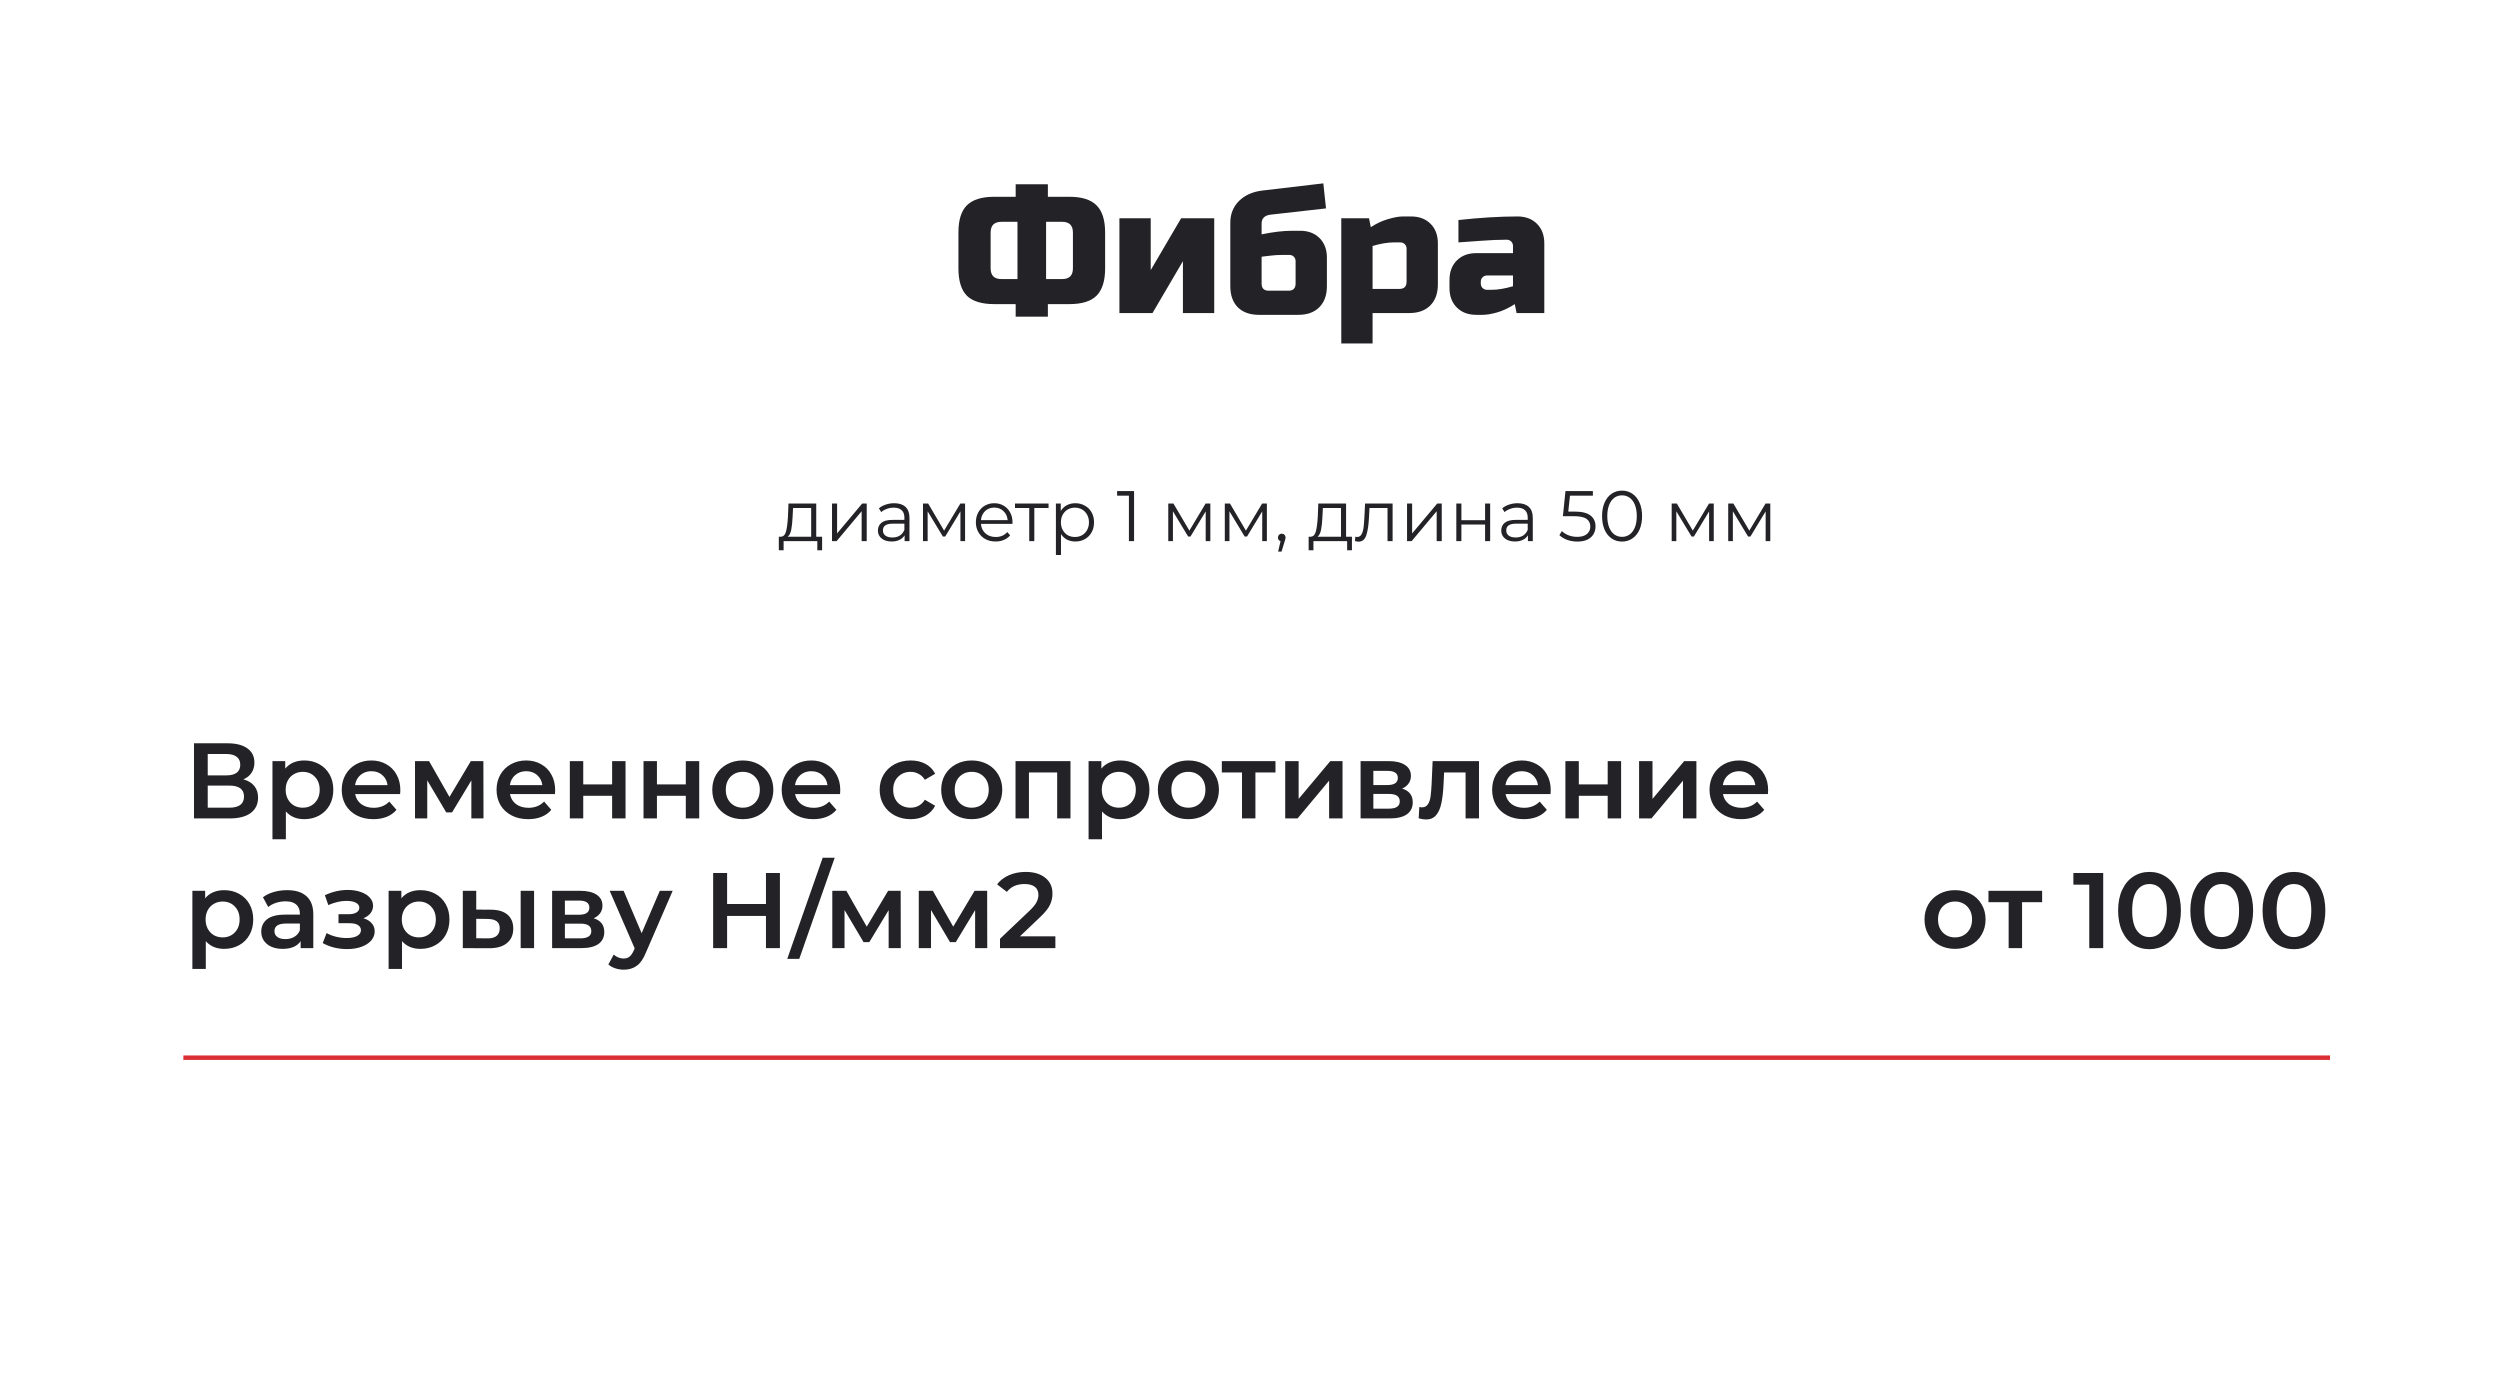 <?xml version="1.0" encoding="UTF-8"?> <svg xmlns="http://www.w3.org/2000/svg" width="559" height="307" viewBox="0 0 559 307" fill="none"> <rect width="559" height="307" fill="white"></rect> <path d="M247.105 60C247.105 62.8 246.465 64.84 245.185 66.12C243.932 67.373 241.905 68 239.105 68H234.305V70.8H227.105V68H222.305C219.505 68 217.465 67.373 216.185 66.12C214.932 64.84 214.305 62.8 214.305 60V52C214.305 49.2 214.932 47.173 216.185 45.92C217.465 44.64 219.505 44 222.305 44H227.105V41.2H234.305V44H239.105C241.905 44 243.932 44.64 245.185 45.92C246.465 47.173 247.105 49.2 247.105 52V60ZM239.905 52C239.905 50.4 239.105 49.6 237.505 49.6H233.905V62.4H237.505C239.105 62.4 239.905 61.6 239.905 60V52ZM221.505 60C221.505 61.6 222.305 62.4 223.905 62.4H227.505V49.6H223.905C222.305 49.6 221.505 50.4 221.505 52V60ZM264.101 48.8H271.501V70H264.501V58.4L257.701 70H250.301V48.8H257.301V60.4L264.101 48.8ZM282.096 52.4C284.683 51.867 286.949 51.6 288.896 51.6H290.696C292.509 51.6 293.963 52.147 295.056 53.24C296.149 54.333 296.696 55.787 296.696 57.6V64C296.696 66 296.123 67.573 294.976 68.72C293.856 69.84 292.296 70.4 290.296 70.4H281.496C279.496 70.4 277.923 69.84 276.776 68.72C275.656 67.573 275.096 66 275.096 64V49.8C275.096 47.88 275.736 46.267 277.016 44.96C278.323 43.653 280.083 42.867 282.296 42.6L295.896 41L296.496 46.6L284.096 48C282.763 48.16 282.096 48.827 282.096 50V52.4ZM288.096 65C289.163 65 289.696 64.467 289.696 63.4V58.4C289.696 58 289.563 57.667 289.296 57.4C289.029 57.133 288.696 57 288.296 57H286.896C285.856 57 284.923 57.053 284.096 57.16C283.269 57.267 282.603 57.347 282.096 57.4V63.4C282.096 64.467 282.629 65 283.696 65H288.096ZM311.71 54.2C310.297 54.2 308.697 54.467 306.91 55V64.6H312.91C313.977 64.6 314.51 64.067 314.51 63V55.6C314.51 55.2 314.377 54.867 314.11 54.6C313.843 54.333 313.51 54.2 313.11 54.2H311.71ZM306.91 70V76.8H299.91V48.8H306.11L306.51 50.8C307.763 49.973 309.043 49.373 310.35 49C311.683 48.6 312.803 48.4 313.71 48.4H315.51C317.323 48.4 318.777 48.947 319.87 50.04C320.963 51.133 321.51 52.587 321.51 54.4V63.6C321.51 65.6 320.937 67.173 319.79 68.32C318.67 69.44 317.11 70 315.11 70H306.91ZM333.505 64.8C334.919 64.8 336.519 64.533 338.305 64V61.6H332.505C332.105 61.6 331.772 61.733 331.505 62C331.239 62.267 331.105 62.6 331.105 63V63.4C331.105 63.8 331.239 64.133 331.505 64.4C331.772 64.667 332.105 64.8 332.505 64.8H333.505ZM326.105 49.2C330.985 48.667 335.385 48.4 339.305 48.4C341.119 48.4 342.572 48.947 343.665 50.04C344.759 51.133 345.305 52.587 345.305 54.4V70H339.105L338.705 68C337.452 68.827 336.159 69.44 334.825 69.84C333.519 70.213 332.412 70.4 331.505 70.4H330.105C328.292 70.4 326.839 69.853 325.745 68.76C324.652 67.667 324.105 66.213 324.105 64.4V62.6C324.105 60.787 324.652 59.333 325.745 58.24C326.839 57.147 328.292 56.6 330.105 56.6H338.305V55C338.305 54.6 338.172 54.267 337.905 54C337.639 53.733 337.305 53.6 336.905 53.6C335.172 53.6 333.252 53.68 331.145 53.84C329.065 54 327.385 54.12 326.105 54.2V49.2Z" fill="#232327"></path> <path d="M183.824 120.008V123.032H182.752V121H175.216V123.032H174.144V120.008H174.624C175.189 119.976 175.573 119.56 175.776 118.76C175.979 117.96 176.117 116.84 176.192 115.4L176.304 112.584H182.512V120.008H183.824ZM177.232 115.464C177.179 116.659 177.077 117.645 176.928 118.424C176.779 119.192 176.512 119.72 176.128 120.008H181.376V113.592H177.328L177.232 115.464ZM186.038 112.584H187.174V119.272L192.79 112.584H193.798V121H192.662V114.312L187.062 121H186.038V112.584ZM199.95 112.52C201.048 112.52 201.891 112.797 202.478 113.352C203.064 113.896 203.358 114.707 203.358 115.784V121H202.27V119.688C202.014 120.125 201.635 120.467 201.134 120.712C200.643 120.957 200.056 121.08 199.374 121.08C198.435 121.08 197.688 120.856 197.134 120.408C196.579 119.96 196.302 119.368 196.302 118.632C196.302 117.917 196.558 117.341 197.07 116.904C197.592 116.467 198.419 116.248 199.549 116.248H202.222V115.736C202.222 115.011 202.019 114.461 201.614 114.088C201.208 113.704 200.616 113.512 199.838 113.512C199.304 113.512 198.792 113.603 198.302 113.784C197.811 113.955 197.39 114.195 197.038 114.504L196.526 113.656C196.952 113.293 197.464 113.016 198.062 112.824C198.659 112.621 199.288 112.52 199.95 112.52ZM199.549 120.184C200.19 120.184 200.739 120.04 201.198 119.752C201.656 119.453 201.998 119.027 202.222 118.472V117.096H199.582C198.142 117.096 197.422 117.597 197.422 118.6C197.422 119.091 197.608 119.48 197.982 119.768C198.355 120.045 198.878 120.184 199.549 120.184ZM215.79 112.584V121H214.75V114.344L211.342 119.976H210.83L207.422 114.328V121H206.382V112.584H207.534L211.102 118.648L214.734 112.584H215.79ZM226.382 117.144H219.342C219.406 118.019 219.742 118.728 220.35 119.272C220.958 119.805 221.726 120.072 222.654 120.072C223.177 120.072 223.657 119.981 224.094 119.8C224.532 119.608 224.91 119.331 225.23 118.968L225.87 119.704C225.497 120.152 225.028 120.493 224.462 120.728C223.908 120.963 223.294 121.08 222.622 121.08C221.758 121.08 220.99 120.899 220.318 120.536C219.657 120.163 219.14 119.651 218.766 119C218.393 118.349 218.206 117.613 218.206 116.792C218.206 115.971 218.382 115.235 218.734 114.584C219.097 113.933 219.588 113.427 220.206 113.064C220.836 112.701 221.54 112.52 222.318 112.52C223.097 112.52 223.796 112.701 224.414 113.064C225.033 113.427 225.518 113.933 225.87 114.584C226.222 115.224 226.398 115.96 226.398 116.792L226.382 117.144ZM222.318 113.496C221.508 113.496 220.825 113.757 220.27 114.28C219.726 114.792 219.417 115.464 219.342 116.296H225.31C225.236 115.464 224.921 114.792 224.366 114.28C223.822 113.757 223.14 113.496 222.318 113.496ZM234.458 113.592H231.274V121H230.138V113.592H226.954V112.584H234.458V113.592ZM240.436 112.52C241.226 112.52 241.94 112.701 242.58 113.064C243.22 113.416 243.722 113.917 244.084 114.568C244.447 115.219 244.628 115.96 244.628 116.792C244.628 117.635 244.447 118.381 244.084 119.032C243.722 119.683 243.22 120.189 242.58 120.552C241.951 120.904 241.236 121.08 240.436 121.08C239.754 121.08 239.135 120.941 238.58 120.664C238.036 120.376 237.588 119.96 237.236 119.416V124.104H236.1V112.584H237.188V114.248C237.53 113.693 237.978 113.267 238.532 112.968C239.098 112.669 239.732 112.52 240.436 112.52ZM240.356 120.072C240.943 120.072 241.476 119.939 241.956 119.672C242.436 119.395 242.81 119.005 243.076 118.504C243.354 118.003 243.492 117.432 243.492 116.792C243.492 116.152 243.354 115.587 243.076 115.096C242.81 114.595 242.436 114.205 241.956 113.928C241.476 113.651 240.943 113.512 240.356 113.512C239.759 113.512 239.22 113.651 238.74 113.928C238.271 114.205 237.898 114.595 237.62 115.096C237.354 115.587 237.22 116.152 237.22 116.792C237.22 117.432 237.354 118.003 237.62 118.504C237.898 119.005 238.271 119.395 238.74 119.672C239.22 119.939 239.759 120.072 240.356 120.072ZM253.577 109.8V121H252.425V110.824H249.785V109.8H253.577ZM270.633 112.584V121H269.593V114.344L266.185 119.976H265.673L262.265 114.328V121H261.225V112.584H262.377L265.945 118.648L269.577 112.584H270.633ZM283.274 112.584V121H282.234V114.344L278.826 119.976H278.314L274.906 114.328V121H273.866V112.584H275.018L278.586 118.648L282.218 112.584H283.274ZM286.603 119.336C286.848 119.336 287.051 119.421 287.211 119.592C287.371 119.752 287.451 119.955 287.451 120.2C287.451 120.328 287.429 120.467 287.387 120.616C287.355 120.765 287.301 120.936 287.227 121.128L286.555 123.336H285.787L286.331 121.016C286.16 120.963 286.021 120.867 285.915 120.728C285.808 120.579 285.755 120.403 285.755 120.2C285.755 119.955 285.835 119.752 285.995 119.592C286.155 119.421 286.357 119.336 286.603 119.336ZM302.293 120.008V123.032H301.221V121H293.685V123.032H292.613V120.008H293.093C293.658 119.976 294.042 119.56 294.245 118.76C294.447 117.96 294.586 116.84 294.661 115.4L294.773 112.584H300.981V120.008H302.293ZM295.701 115.464C295.647 116.659 295.546 117.645 295.397 118.424C295.247 119.192 294.981 119.72 294.597 120.008H299.845V113.592H295.797L295.701 115.464ZM311.387 112.584V121H310.251V113.592H306.219L306.107 115.672C306.021 117.421 305.819 118.765 305.499 119.704C305.179 120.643 304.608 121.112 303.787 121.112C303.563 121.112 303.291 121.069 302.971 120.984L303.051 120.008C303.243 120.051 303.376 120.072 303.451 120.072C303.888 120.072 304.219 119.869 304.443 119.464C304.667 119.059 304.816 118.557 304.891 117.96C304.965 117.363 305.029 116.573 305.083 115.592L305.227 112.584H311.387ZM314.616 112.584H315.752V119.272L321.368 112.584H322.376V121H321.24V114.312L315.64 121H314.616V112.584ZM325.632 112.584H326.768V116.312H332.064V112.584H333.2V121H332.064V117.288H326.768V121H325.632V112.584ZM339.325 112.52C340.423 112.52 341.266 112.797 341.853 113.352C342.439 113.896 342.733 114.707 342.733 115.784V121H341.645V119.688C341.389 120.125 341.01 120.467 340.509 120.712C340.018 120.957 339.431 121.08 338.749 121.08C337.81 121.08 337.063 120.856 336.509 120.408C335.954 119.96 335.677 119.368 335.677 118.632C335.677 117.917 335.933 117.341 336.445 116.904C336.967 116.467 337.794 116.248 338.924 116.248H341.597V115.736C341.597 115.011 341.394 114.461 340.989 114.088C340.583 113.704 339.991 113.512 339.213 113.512C338.679 113.512 338.167 113.603 337.677 113.784C337.186 113.955 336.765 114.195 336.413 114.504L335.901 113.656C336.327 113.293 336.839 113.016 337.437 112.824C338.034 112.621 338.663 112.52 339.325 112.52ZM338.924 120.184C339.565 120.184 340.114 120.04 340.573 119.752C341.031 119.453 341.373 119.027 341.597 118.472V117.096H338.957C337.517 117.096 336.797 117.597 336.797 118.6C336.797 119.091 336.983 119.48 337.357 119.768C337.73 120.045 338.253 120.184 338.924 120.184ZM352.104 114.392C353.725 114.392 354.904 114.685 355.64 115.272C356.387 115.848 356.76 116.659 356.76 117.704C356.76 118.355 356.605 118.936 356.296 119.448C355.997 119.96 355.544 120.365 354.936 120.664C354.328 120.952 353.581 121.096 352.696 121.096C351.896 121.096 351.133 120.968 350.408 120.712C349.693 120.445 349.117 120.093 348.68 119.656L349.24 118.744C349.613 119.128 350.104 119.443 350.712 119.688C351.32 119.923 351.976 120.04 352.68 120.04C353.608 120.04 354.323 119.832 354.824 119.416C355.336 119 355.592 118.445 355.592 117.752C355.592 116.984 355.304 116.403 354.728 116.008C354.163 115.613 353.203 115.416 351.848 115.416H349.464L350.04 109.8H356.168V110.824H351.048L350.664 114.392H352.104ZM362.687 121.096C361.823 121.096 361.049 120.867 360.367 120.408C359.695 119.949 359.167 119.293 358.783 118.44C358.409 117.576 358.223 116.563 358.223 115.4C358.223 114.237 358.409 113.229 358.783 112.376C359.167 111.512 359.695 110.851 360.367 110.392C361.049 109.933 361.823 109.704 362.687 109.704C363.551 109.704 364.319 109.933 364.991 110.392C365.673 110.851 366.207 111.512 366.591 112.376C366.975 113.229 367.167 114.237 367.167 115.4C367.167 116.563 366.975 117.576 366.591 118.44C366.207 119.293 365.673 119.949 364.991 120.408C364.319 120.867 363.551 121.096 362.687 121.096ZM362.687 120.04C363.337 120.04 363.908 119.859 364.399 119.496C364.9 119.133 365.289 118.605 365.567 117.912C365.844 117.219 365.983 116.381 365.983 115.4C365.983 114.419 365.844 113.581 365.567 112.888C365.289 112.195 364.9 111.667 364.399 111.304C363.908 110.941 363.337 110.76 362.687 110.76C362.036 110.76 361.46 110.941 360.959 111.304C360.468 111.667 360.084 112.195 359.807 112.888C359.529 113.581 359.391 114.419 359.391 115.4C359.391 116.381 359.529 117.219 359.807 117.912C360.084 118.605 360.468 119.133 360.959 119.496C361.46 119.859 362.036 120.04 362.687 120.04ZM383.196 112.584V121H382.156V114.344L378.748 119.976H378.236L374.828 114.328V121H373.788V112.584H374.94L378.508 118.648L382.14 112.584H383.196ZM395.837 112.584V121H394.797V114.344L391.389 119.976H390.877L387.469 114.328V121H386.429V112.584H387.581L391.149 118.648L394.781 112.584H395.837Z" fill="#232327"></path> <path d="M54.416 174.264C55.488 174.552 56.304 175.048 56.864 175.752C57.424 176.44 57.704 177.304 57.704 178.344C57.704 179.816 57.16 180.96 56.072 181.776C54.984 182.592 53.408 183 51.344 183H43.376V166.2H50.888C52.776 166.2 54.248 166.576 55.304 167.328C56.36 168.08 56.888 169.144 56.888 170.52C56.888 171.4 56.672 172.16 56.24 172.8C55.824 173.44 55.216 173.928 54.416 174.264ZM46.448 173.376H50.624C51.632 173.376 52.4 173.176 52.928 172.776C53.456 172.376 53.72 171.784 53.72 171C53.72 170.216 53.456 169.624 52.928 169.224C52.4 168.808 51.632 168.6 50.624 168.6H46.448V173.376ZM51.248 180.6C53.456 180.6 54.56 179.768 54.56 178.104C54.56 176.472 53.456 175.656 51.248 175.656H46.448V180.6H51.248ZM68.026 170.04C69.274 170.04 70.386 170.312 71.362 170.856C72.354 171.4 73.13 172.168 73.69 173.16C74.25 174.152 74.53 175.296 74.53 176.592C74.53 177.888 74.25 179.04 73.69 180.048C73.13 181.04 72.354 181.808 71.362 182.352C70.386 182.896 69.274 183.168 68.026 183.168C66.298 183.168 64.93 182.592 63.922 181.44V187.656H60.922V170.184H63.778V171.864C64.274 171.256 64.882 170.8 65.602 170.496C66.338 170.192 67.146 170.04 68.026 170.04ZM67.69 180.6C68.794 180.6 69.698 180.232 70.402 179.496C71.122 178.76 71.482 177.792 71.482 176.592C71.482 175.392 71.122 174.424 70.402 173.688C69.698 172.952 68.794 172.584 67.69 172.584C66.97 172.584 66.322 172.752 65.746 173.088C65.17 173.408 64.714 173.872 64.378 174.48C64.042 175.088 63.874 175.792 63.874 176.592C63.874 177.392 64.042 178.096 64.378 178.704C64.714 179.312 65.17 179.784 65.746 180.12C66.322 180.44 66.97 180.6 67.69 180.6ZM89.516 176.664C89.516 176.872 89.5 177.168 89.468 177.552H79.412C79.588 178.496 80.044 179.248 80.78 179.808C81.532 180.352 82.46 180.624 83.564 180.624C84.972 180.624 86.132 180.16 87.044 179.232L88.652 181.08C88.076 181.768 87.348 182.288 86.468 182.64C85.588 182.992 84.596 183.168 83.492 183.168C82.084 183.168 80.844 182.888 79.772 182.328C78.7 181.768 77.868 180.992 77.276 180C76.7 178.992 76.412 177.856 76.412 176.592C76.412 175.344 76.692 174.224 77.252 173.232C77.828 172.224 78.62 171.44 79.628 170.88C80.636 170.32 81.772 170.04 83.036 170.04C84.284 170.04 85.396 170.32 86.372 170.88C87.364 171.424 88.132 172.2 88.676 173.208C89.236 174.2 89.516 175.352 89.516 176.664ZM83.036 172.44C82.076 172.44 81.26 172.728 80.588 173.304C79.932 173.864 79.532 174.616 79.388 175.56H86.66C86.532 174.632 86.14 173.88 85.484 173.304C84.828 172.728 84.012 172.44 83.036 172.44ZM105.397 183V174.504L101.077 181.656H99.781L95.533 174.48V183H92.797V170.184H95.941L100.501 178.2L105.277 170.184H108.085L108.109 183H105.397ZM124.133 176.664C124.133 176.872 124.117 177.168 124.085 177.552H114.029C114.205 178.496 114.661 179.248 115.397 179.808C116.149 180.352 117.077 180.624 118.181 180.624C119.589 180.624 120.749 180.16 121.661 179.232L123.269 181.08C122.693 181.768 121.965 182.288 121.085 182.64C120.205 182.992 119.213 183.168 118.109 183.168C116.701 183.168 115.461 182.888 114.389 182.328C113.317 181.768 112.485 180.992 111.893 180C111.317 178.992 111.029 177.856 111.029 176.592C111.029 175.344 111.309 174.224 111.869 173.232C112.445 172.224 113.237 171.44 114.245 170.88C115.253 170.32 116.389 170.04 117.653 170.04C118.901 170.04 120.013 170.32 120.989 170.88C121.981 171.424 122.749 172.2 123.293 173.208C123.853 174.2 124.133 175.352 124.133 176.664ZM117.653 172.44C116.693 172.44 115.877 172.728 115.205 173.304C114.549 173.864 114.149 174.616 114.005 175.56H121.277C121.149 174.632 120.757 173.88 120.101 173.304C119.445 172.728 118.629 172.44 117.653 172.44ZM127.414 170.184H130.414V175.392H136.87V170.184H139.87V183H136.87V177.936H130.414V183H127.414V170.184ZM143.891 170.184H146.891V175.392H153.347V170.184H156.347V183H153.347V177.936H146.891V183H143.891V170.184ZM166.08 183.168C164.784 183.168 163.616 182.888 162.576 182.328C161.536 181.768 160.72 180.992 160.128 180C159.552 178.992 159.264 177.856 159.264 176.592C159.264 175.328 159.552 174.2 160.128 173.208C160.72 172.216 161.536 171.44 162.576 170.88C163.616 170.32 164.784 170.04 166.08 170.04C167.392 170.04 168.568 170.32 169.608 170.88C170.648 171.44 171.456 172.216 172.032 173.208C172.624 174.2 172.92 175.328 172.92 176.592C172.92 177.856 172.624 178.992 172.032 180C171.456 180.992 170.648 181.768 169.608 182.328C168.568 182.888 167.392 183.168 166.08 183.168ZM166.08 180.6C167.184 180.6 168.096 180.232 168.816 179.496C169.536 178.76 169.896 177.792 169.896 176.592C169.896 175.392 169.536 174.424 168.816 173.688C168.096 172.952 167.184 172.584 166.08 172.584C164.976 172.584 164.064 172.952 163.344 173.688C162.64 174.424 162.288 175.392 162.288 176.592C162.288 177.792 162.64 178.76 163.344 179.496C164.064 180.232 164.976 180.6 166.08 180.6ZM187.883 176.664C187.883 176.872 187.867 177.168 187.835 177.552H177.779C177.955 178.496 178.411 179.248 179.147 179.808C179.899 180.352 180.827 180.624 181.931 180.624C183.339 180.624 184.499 180.16 185.411 179.232L187.019 181.08C186.443 181.768 185.715 182.288 184.835 182.64C183.955 182.992 182.963 183.168 181.859 183.168C180.451 183.168 179.211 182.888 178.139 182.328C177.067 181.768 176.235 180.992 175.643 180C175.067 178.992 174.779 177.856 174.779 176.592C174.779 175.344 175.059 174.224 175.619 173.232C176.195 172.224 176.987 171.44 177.995 170.88C179.003 170.32 180.139 170.04 181.403 170.04C182.651 170.04 183.763 170.32 184.739 170.88C185.731 171.424 186.499 172.2 187.043 173.208C187.603 174.2 187.883 175.352 187.883 176.664ZM181.403 172.44C180.443 172.44 179.627 172.728 178.955 173.304C178.299 173.864 177.899 174.616 177.755 175.56H185.027C184.899 174.632 184.507 173.88 183.851 173.304C183.195 172.728 182.379 172.44 181.403 172.44ZM203.629 183.168C202.301 183.168 201.109 182.888 200.053 182.328C198.997 181.768 198.173 180.992 197.581 180C196.989 178.992 196.693 177.856 196.693 176.592C196.693 175.328 196.989 174.2 197.581 173.208C198.173 172.216 198.989 171.44 200.029 170.88C201.085 170.32 202.285 170.04 203.629 170.04C204.893 170.04 205.997 170.296 206.941 170.808C207.901 171.32 208.621 172.056 209.101 173.016L206.797 174.36C206.429 173.768 205.965 173.328 205.405 173.04C204.861 172.736 204.261 172.584 203.605 172.584C202.485 172.584 201.557 172.952 200.821 173.688C200.085 174.408 199.717 175.376 199.717 176.592C199.717 177.808 200.077 178.784 200.797 179.52C201.533 180.24 202.469 180.6 203.605 180.6C204.261 180.6 204.861 180.456 205.405 180.168C205.965 179.864 206.429 179.416 206.797 178.824L209.101 180.168C208.605 181.128 207.877 181.872 206.917 182.4C205.973 182.912 204.877 183.168 203.629 183.168ZM217.267 183.168C215.971 183.168 214.803 182.888 213.763 182.328C212.723 181.768 211.907 180.992 211.315 180C210.739 178.992 210.451 177.856 210.451 176.592C210.451 175.328 210.739 174.2 211.315 173.208C211.907 172.216 212.723 171.44 213.763 170.88C214.803 170.32 215.971 170.04 217.267 170.04C218.579 170.04 219.755 170.32 220.795 170.88C221.835 171.44 222.643 172.216 223.219 173.208C223.811 174.2 224.107 175.328 224.107 176.592C224.107 177.856 223.811 178.992 223.219 180C222.643 180.992 221.835 181.768 220.795 182.328C219.755 182.888 218.579 183.168 217.267 183.168ZM217.267 180.6C218.371 180.6 219.283 180.232 220.003 179.496C220.723 178.76 221.083 177.792 221.083 176.592C221.083 175.392 220.723 174.424 220.003 173.688C219.283 172.952 218.371 172.584 217.267 172.584C216.163 172.584 215.251 172.952 214.531 173.688C213.827 174.424 213.475 175.392 213.475 176.592C213.475 177.792 213.827 178.76 214.531 179.496C215.251 180.232 216.163 180.6 217.267 180.6ZM239.359 170.184V183H236.383V172.728H230.071V183H227.071V170.184H239.359ZM250.511 170.04C251.759 170.04 252.871 170.312 253.847 170.856C254.839 171.4 255.615 172.168 256.175 173.16C256.735 174.152 257.015 175.296 257.015 176.592C257.015 177.888 256.735 179.04 256.175 180.048C255.615 181.04 254.839 181.808 253.847 182.352C252.871 182.896 251.759 183.168 250.511 183.168C248.783 183.168 247.415 182.592 246.407 181.44V187.656H243.407V170.184H246.263V171.864C246.759 171.256 247.367 170.8 248.087 170.496C248.823 170.192 249.631 170.04 250.511 170.04ZM250.175 180.6C251.279 180.6 252.183 180.232 252.887 179.496C253.607 178.76 253.967 177.792 253.967 176.592C253.967 175.392 253.607 174.424 252.887 173.688C252.183 172.952 251.279 172.584 250.175 172.584C249.455 172.584 248.807 172.752 248.231 173.088C247.655 173.408 247.199 173.872 246.863 174.48C246.527 175.088 246.359 175.792 246.359 176.592C246.359 177.392 246.527 178.096 246.863 178.704C247.199 179.312 247.655 179.784 248.231 180.12C248.807 180.44 249.455 180.6 250.175 180.6ZM265.712 183.168C264.416 183.168 263.248 182.888 262.208 182.328C261.168 181.768 260.352 180.992 259.76 180C259.184 178.992 258.896 177.856 258.896 176.592C258.896 175.328 259.184 174.2 259.76 173.208C260.352 172.216 261.168 171.44 262.208 170.88C263.248 170.32 264.416 170.04 265.712 170.04C267.024 170.04 268.2 170.32 269.24 170.88C270.28 171.44 271.088 172.216 271.664 173.208C272.256 174.2 272.552 175.328 272.552 176.592C272.552 177.856 272.256 178.992 271.664 180C271.088 180.992 270.28 181.768 269.24 182.328C268.2 182.888 267.024 183.168 265.712 183.168ZM265.712 180.6C266.816 180.6 267.728 180.232 268.448 179.496C269.168 178.76 269.528 177.792 269.528 176.592C269.528 175.392 269.168 174.424 268.448 173.688C267.728 172.952 266.816 172.584 265.712 172.584C264.608 172.584 263.696 172.952 262.976 173.688C262.272 174.424 261.92 175.392 261.92 176.592C261.92 177.792 262.272 178.76 262.976 179.496C263.696 180.232 264.608 180.6 265.712 180.6ZM285.199 172.728H280.711V183H277.711V172.728H273.199V170.184H285.199V172.728ZM287.375 170.184H290.375V178.632L297.455 170.184H300.191V183H297.191V174.552L290.135 183H287.375V170.184ZM313.515 176.328C315.099 176.808 315.891 177.832 315.891 179.4C315.891 180.552 315.459 181.44 314.595 182.064C313.731 182.688 312.451 183 310.755 183H304.227V170.184H310.491C312.059 170.184 313.283 170.472 314.163 171.048C315.043 171.624 315.483 172.44 315.483 173.496C315.483 174.152 315.307 174.72 314.955 175.2C314.619 175.68 314.139 176.056 313.515 176.328ZM307.083 175.536H310.227C311.779 175.536 312.555 175 312.555 173.928C312.555 172.888 311.779 172.368 310.227 172.368H307.083V175.536ZM310.515 180.816C312.163 180.816 312.987 180.28 312.987 179.208C312.987 178.648 312.795 178.232 312.411 177.96C312.027 177.672 311.427 177.528 310.611 177.528H307.083V180.816H310.515ZM330.702 170.184V183H327.702V172.728H322.902L322.782 175.272C322.702 176.968 322.542 178.392 322.302 179.544C322.078 180.68 321.686 181.584 321.126 182.256C320.582 182.912 319.83 183.24 318.87 183.24C318.422 183.24 317.87 183.152 317.214 182.976L317.358 180.456C317.582 180.504 317.774 180.528 317.934 180.528C318.542 180.528 318.998 180.288 319.302 179.808C319.606 179.312 319.798 178.728 319.878 178.056C319.974 177.368 320.054 176.392 320.118 175.128L320.334 170.184H330.702ZM346.743 176.664C346.743 176.872 346.727 177.168 346.695 177.552H336.639C336.815 178.496 337.271 179.248 338.007 179.808C338.759 180.352 339.687 180.624 340.791 180.624C342.199 180.624 343.359 180.16 344.271 179.232L345.879 181.08C345.303 181.768 344.575 182.288 343.695 182.64C342.815 182.992 341.823 183.168 340.719 183.168C339.311 183.168 338.071 182.888 336.999 182.328C335.927 181.768 335.095 180.992 334.503 180C333.927 178.992 333.639 177.856 333.639 176.592C333.639 175.344 333.919 174.224 334.479 173.232C335.055 172.224 335.847 171.44 336.855 170.88C337.863 170.32 338.999 170.04 340.263 170.04C341.511 170.04 342.623 170.32 343.599 170.88C344.591 171.424 345.359 172.2 345.903 173.208C346.463 174.2 346.743 175.352 346.743 176.664ZM340.263 172.44C339.303 172.44 338.487 172.728 337.815 173.304C337.159 173.864 336.759 174.616 336.615 175.56H343.887C343.759 174.632 343.367 173.88 342.711 173.304C342.055 172.728 341.239 172.44 340.263 172.44ZM350.024 170.184H353.024V175.392H359.48V170.184H362.48V183H359.48V177.936H353.024V183H350.024V170.184ZM366.5 170.184H369.5V178.632L376.58 170.184H379.316V183H376.316V174.552L369.26 183H366.5V170.184ZM395.352 176.664C395.352 176.872 395.336 177.168 395.304 177.552H385.248C385.424 178.496 385.88 179.248 386.616 179.808C387.368 180.352 388.296 180.624 389.4 180.624C390.808 180.624 391.968 180.16 392.88 179.232L394.488 181.08C393.912 181.768 393.184 182.288 392.304 182.64C391.424 182.992 390.432 183.168 389.328 183.168C387.92 183.168 386.68 182.888 385.608 182.328C384.536 181.768 383.704 180.992 383.112 180C382.536 178.992 382.248 177.856 382.248 176.592C382.248 175.344 382.528 174.224 383.088 173.232C383.664 172.224 384.456 171.44 385.464 170.88C386.472 170.32 387.608 170.04 388.872 170.04C390.12 170.04 391.232 170.32 392.208 170.88C393.2 171.424 393.968 172.2 394.512 173.208C395.072 174.2 395.352 175.352 395.352 176.664ZM388.872 172.44C387.912 172.44 387.096 172.728 386.424 173.304C385.768 173.864 385.368 174.616 385.224 175.56H392.496C392.368 174.632 391.976 173.88 391.32 173.304C390.664 172.728 389.848 172.44 388.872 172.44ZM50.12 199.04C51.368 199.04 52.48 199.312 53.456 199.856C54.448 200.4 55.224 201.168 55.784 202.16C56.344 203.152 56.624 204.296 56.624 205.592C56.624 206.888 56.344 208.04 55.784 209.048C55.224 210.04 54.448 210.808 53.456 211.352C52.48 211.896 51.368 212.168 50.12 212.168C48.392 212.168 47.024 211.592 46.016 210.44V216.656H43.016V199.184H45.872V200.864C46.368 200.256 46.976 199.8 47.696 199.496C48.432 199.192 49.24 199.04 50.12 199.04ZM49.784 209.6C50.888 209.6 51.792 209.232 52.496 208.496C53.216 207.76 53.576 206.792 53.576 205.592C53.576 204.392 53.216 203.424 52.496 202.688C51.792 201.952 50.888 201.584 49.784 201.584C49.064 201.584 48.416 201.752 47.84 202.088C47.264 202.408 46.808 202.872 46.472 203.48C46.136 204.088 45.968 204.792 45.968 205.592C45.968 206.392 46.136 207.096 46.472 207.704C46.808 208.312 47.264 208.784 47.84 209.12C48.416 209.44 49.064 209.6 49.784 209.6ZM64.222 199.04C66.11 199.04 67.55 199.496 68.542 200.408C69.55 201.304 70.054 202.664 70.054 204.488V212H67.222V210.44C66.854 211 66.326 211.432 65.638 211.736C64.966 212.024 64.15 212.168 63.19 212.168C62.23 212.168 61.39 212.008 60.67 211.688C59.95 211.352 59.39 210.896 58.99 210.32C58.606 209.728 58.414 209.064 58.414 208.328C58.414 207.176 58.838 206.256 59.686 205.568C60.55 204.864 61.902 204.512 63.742 204.512H67.054V204.32C67.054 203.424 66.782 202.736 66.238 202.256C65.71 201.776 64.918 201.536 63.862 201.536C63.142 201.536 62.43 201.648 61.726 201.872C61.038 202.096 60.454 202.408 59.974 202.808L58.798 200.624C59.47 200.112 60.278 199.72 61.222 199.448C62.166 199.176 63.166 199.04 64.222 199.04ZM63.814 209.984C64.566 209.984 65.23 209.816 65.806 209.48C66.398 209.128 66.814 208.632 67.054 207.992V206.504H63.958C62.23 206.504 61.366 207.072 61.366 208.208C61.366 208.752 61.582 209.184 62.014 209.504C62.446 209.824 63.046 209.984 63.814 209.984ZM81.258 205.328C82.058 205.552 82.674 205.92 83.106 206.432C83.554 206.928 83.778 207.528 83.778 208.232C83.778 209.016 83.514 209.712 82.986 210.32C82.458 210.912 81.73 211.376 80.802 211.712C79.874 212.048 78.818 212.216 77.634 212.216C76.642 212.216 75.674 212.104 74.73 211.88C73.786 211.64 72.93 211.304 72.162 210.872L73.026 208.64C73.65 208.992 74.354 209.264 75.138 209.456C75.922 209.648 76.706 209.744 77.49 209.744C78.498 209.744 79.282 209.592 79.842 209.288C80.418 208.968 80.706 208.536 80.706 207.992C80.706 207.496 80.482 207.112 80.034 206.84C79.602 206.568 78.986 206.432 78.186 206.432H75.69V204.416H77.946C78.698 204.416 79.282 204.288 79.698 204.032C80.13 203.776 80.346 203.416 80.346 202.952C80.346 202.488 80.09 202.12 79.578 201.848C79.066 201.576 78.362 201.44 77.466 201.44C76.186 201.44 74.834 201.752 73.41 202.376L72.642 200.168C74.322 199.384 76.018 198.992 77.73 198.992C78.818 198.992 79.794 199.144 80.658 199.448C81.522 199.736 82.194 200.152 82.674 200.696C83.17 201.224 83.418 201.832 83.418 202.52C83.418 203.144 83.226 203.704 82.842 204.2C82.458 204.68 81.93 205.056 81.258 205.328ZM93.995 199.04C95.243 199.04 96.355 199.312 97.331 199.856C98.323 200.4 99.099 201.168 99.659 202.16C100.219 203.152 100.499 204.296 100.499 205.592C100.499 206.888 100.219 208.04 99.659 209.048C99.099 210.04 98.323 210.808 97.331 211.352C96.355 211.896 95.243 212.168 93.995 212.168C92.267 212.168 90.899 211.592 89.891 210.44V216.656H86.891V199.184H89.747V200.864C90.243 200.256 90.851 199.8 91.571 199.496C92.307 199.192 93.115 199.04 93.995 199.04ZM93.659 209.6C94.763 209.6 95.667 209.232 96.371 208.496C97.091 207.76 97.451 206.792 97.451 205.592C97.451 204.392 97.091 203.424 96.371 202.688C95.667 201.952 94.763 201.584 93.659 201.584C92.939 201.584 92.291 201.752 91.715 202.088C91.139 202.408 90.683 202.872 90.347 203.48C90.011 204.088 89.843 204.792 89.843 205.592C89.843 206.392 90.011 207.096 90.347 207.704C90.683 208.312 91.139 208.784 91.715 209.12C92.291 209.44 92.939 209.6 93.659 209.6ZM109.725 203.408C111.357 203.408 112.605 203.776 113.469 204.512C114.333 205.248 114.765 206.288 114.765 207.632C114.765 209.04 114.285 210.128 113.325 210.896C112.381 211.664 111.037 212.04 109.293 212.024L103.485 212V199.184H106.485V203.384L109.725 203.408ZM116.421 199.184H119.421V212H116.421V199.184ZM109.029 209.816C109.909 209.832 110.581 209.648 111.045 209.264C111.509 208.88 111.741 208.32 111.741 207.584C111.741 206.864 111.517 206.336 111.069 206C110.621 205.664 109.941 205.488 109.029 205.472L106.485 205.448V209.792L109.029 209.816ZM132.742 205.328C134.326 205.808 135.118 206.832 135.118 208.4C135.118 209.552 134.686 210.44 133.822 211.064C132.958 211.688 131.678 212 129.982 212H123.454V199.184H129.718C131.286 199.184 132.51 199.472 133.39 200.048C134.27 200.624 134.71 201.44 134.71 202.496C134.71 203.152 134.534 203.72 134.182 204.2C133.846 204.68 133.366 205.056 132.742 205.328ZM126.31 204.536H129.454C131.006 204.536 131.782 204 131.782 202.928C131.782 201.888 131.006 201.368 129.454 201.368H126.31V204.536ZM129.742 209.816C131.39 209.816 132.214 209.28 132.214 208.208C132.214 207.648 132.022 207.232 131.638 206.96C131.254 206.672 130.654 206.528 129.838 206.528H126.31V209.816H129.742ZM150.409 199.184L144.409 213.032C143.849 214.424 143.169 215.4 142.369 215.96C141.569 216.536 140.601 216.824 139.465 216.824C138.825 216.824 138.193 216.72 137.569 216.512C136.945 216.304 136.433 216.016 136.033 215.648L137.233 213.44C137.521 213.712 137.857 213.928 138.241 214.088C138.641 214.248 139.041 214.328 139.441 214.328C139.969 214.328 140.401 214.192 140.737 213.92C141.089 213.648 141.409 213.192 141.697 212.552L141.913 212.048L136.321 199.184H139.441L143.473 208.664L147.529 199.184H150.409ZM174.389 195.2V212H171.269V204.8H162.581V212H159.461V195.2H162.581V202.136H171.269V195.2H174.389ZM183.95 191.792H186.638L178.718 214.4H176.03L183.95 191.792ZM198.702 212V203.504L194.382 210.656H193.086L188.838 203.48V212H186.102V199.184H189.246L193.806 207.2L198.582 199.184H201.39L201.414 212H198.702ZM218.038 212V203.504L213.718 210.656H212.422L208.174 203.48V212H205.438V199.184H208.582L213.142 207.2L217.918 199.184H220.726L220.75 212H218.038ZM235.982 209.36V212H223.598V209.912L230.27 203.576C231.022 202.856 231.526 202.232 231.782 201.704C232.054 201.16 232.19 200.624 232.19 200.096C232.19 199.312 231.926 198.712 231.398 198.296C230.87 197.88 230.094 197.672 229.07 197.672C227.358 197.672 226.046 198.256 225.134 199.424L222.95 197.744C223.606 196.864 224.486 196.184 225.59 195.704C226.71 195.208 227.958 194.96 229.334 194.96C231.158 194.96 232.614 195.392 233.702 196.256C234.79 197.12 235.334 198.296 235.334 199.784C235.334 200.696 235.142 201.552 234.758 202.352C234.374 203.152 233.638 204.064 232.55 205.088L228.062 209.36H235.982Z" fill="#232327"></path> <path d="M437.134 212.168C435.838 212.168 434.67 211.888 433.63 211.328C432.59 210.768 431.774 209.992 431.182 209C430.606 207.992 430.318 206.856 430.318 205.592C430.318 204.328 430.606 203.2 431.182 202.208C431.774 201.216 432.59 200.44 433.63 199.88C434.67 199.32 435.838 199.04 437.134 199.04C438.446 199.04 439.622 199.32 440.662 199.88C441.702 200.44 442.51 201.216 443.086 202.208C443.678 203.2 443.974 204.328 443.974 205.592C443.974 206.856 443.678 207.992 443.086 209C442.51 209.992 441.702 210.768 440.662 211.328C439.622 211.888 438.446 212.168 437.134 212.168ZM437.134 209.6C438.238 209.6 439.15 209.232 439.87 208.496C440.59 207.76 440.95 206.792 440.95 205.592C440.95 204.392 440.59 203.424 439.87 202.688C439.15 201.952 438.238 201.584 437.134 201.584C436.03 201.584 435.118 201.952 434.398 202.688C433.694 203.424 433.342 204.392 433.342 205.592C433.342 206.792 433.694 207.76 434.398 208.496C435.118 209.232 436.03 209.6 437.134 209.6ZM456.621 201.728H452.133V212H449.133V201.728H444.621V199.184H456.621V201.728ZM470.278 195.2V212H467.158V197.816H463.606V195.2H470.278ZM480.619 212.24C479.275 212.24 478.075 211.904 477.019 211.232C475.963 210.544 475.131 209.552 474.523 208.256C473.915 206.944 473.611 205.392 473.611 203.6C473.611 201.808 473.915 200.264 474.523 198.968C475.131 197.656 475.963 196.664 477.019 195.992C478.075 195.304 479.275 194.96 480.619 194.96C481.963 194.96 483.163 195.304 484.219 195.992C485.291 196.664 486.131 197.656 486.739 198.968C487.347 200.264 487.651 201.808 487.651 203.6C487.651 205.392 487.347 206.944 486.739 208.256C486.131 209.552 485.291 210.544 484.219 211.232C483.163 211.904 481.963 212.24 480.619 212.24ZM480.619 209.528C481.819 209.528 482.763 209.032 483.451 208.04C484.155 207.048 484.507 205.568 484.507 203.6C484.507 201.632 484.155 200.152 483.451 199.16C482.763 198.168 481.819 197.672 480.619 197.672C479.435 197.672 478.491 198.168 477.787 199.16C477.099 200.152 476.755 201.632 476.755 203.6C476.755 205.568 477.099 207.048 477.787 208.04C478.491 209.032 479.435 209.528 480.619 209.528ZM496.767 212.24C495.423 212.24 494.223 211.904 493.167 211.232C492.111 210.544 491.279 209.552 490.671 208.256C490.063 206.944 489.759 205.392 489.759 203.6C489.759 201.808 490.063 200.264 490.671 198.968C491.279 197.656 492.111 196.664 493.167 195.992C494.223 195.304 495.423 194.96 496.767 194.96C498.111 194.96 499.311 195.304 500.367 195.992C501.439 196.664 502.279 197.656 502.887 198.968C503.495 200.264 503.799 201.808 503.799 203.6C503.799 205.392 503.495 206.944 502.887 208.256C502.279 209.552 501.439 210.544 500.367 211.232C499.311 211.904 498.111 212.24 496.767 212.24ZM496.767 209.528C497.967 209.528 498.911 209.032 499.599 208.04C500.303 207.048 500.655 205.568 500.655 203.6C500.655 201.632 500.303 200.152 499.599 199.16C498.911 198.168 497.967 197.672 496.767 197.672C495.583 197.672 494.639 198.168 493.935 199.16C493.247 200.152 492.903 201.632 492.903 203.6C492.903 205.568 493.247 207.048 493.935 208.04C494.639 209.032 495.583 209.528 496.767 209.528ZM512.916 212.24C511.572 212.24 510.372 211.904 509.316 211.232C508.26 210.544 507.428 209.552 506.82 208.256C506.212 206.944 505.908 205.392 505.908 203.6C505.908 201.808 506.212 200.264 506.82 198.968C507.428 197.656 508.26 196.664 509.316 195.992C510.372 195.304 511.572 194.96 512.916 194.96C514.26 194.96 515.46 195.304 516.516 195.992C517.588 196.664 518.428 197.656 519.036 198.968C519.644 200.264 519.948 201.808 519.948 203.6C519.948 205.392 519.644 206.944 519.036 208.256C518.428 209.552 517.588 210.544 516.516 211.232C515.46 211.904 514.26 212.24 512.916 212.24ZM512.916 209.528C514.116 209.528 515.06 209.032 515.748 208.04C516.452 207.048 516.804 205.568 516.804 203.6C516.804 201.632 516.452 200.152 515.748 199.16C515.06 198.168 514.116 197.672 512.916 197.672C511.732 197.672 510.788 198.168 510.084 199.16C509.396 200.152 509.052 201.632 509.052 203.6C509.052 205.568 509.396 207.048 510.084 208.04C510.788 209.032 511.732 209.528 512.916 209.528Z" fill="#232327"></path> <line x1="41" y1="236.5" x2="521" y2="236.5" stroke="#DB2E34"></line> </svg> 